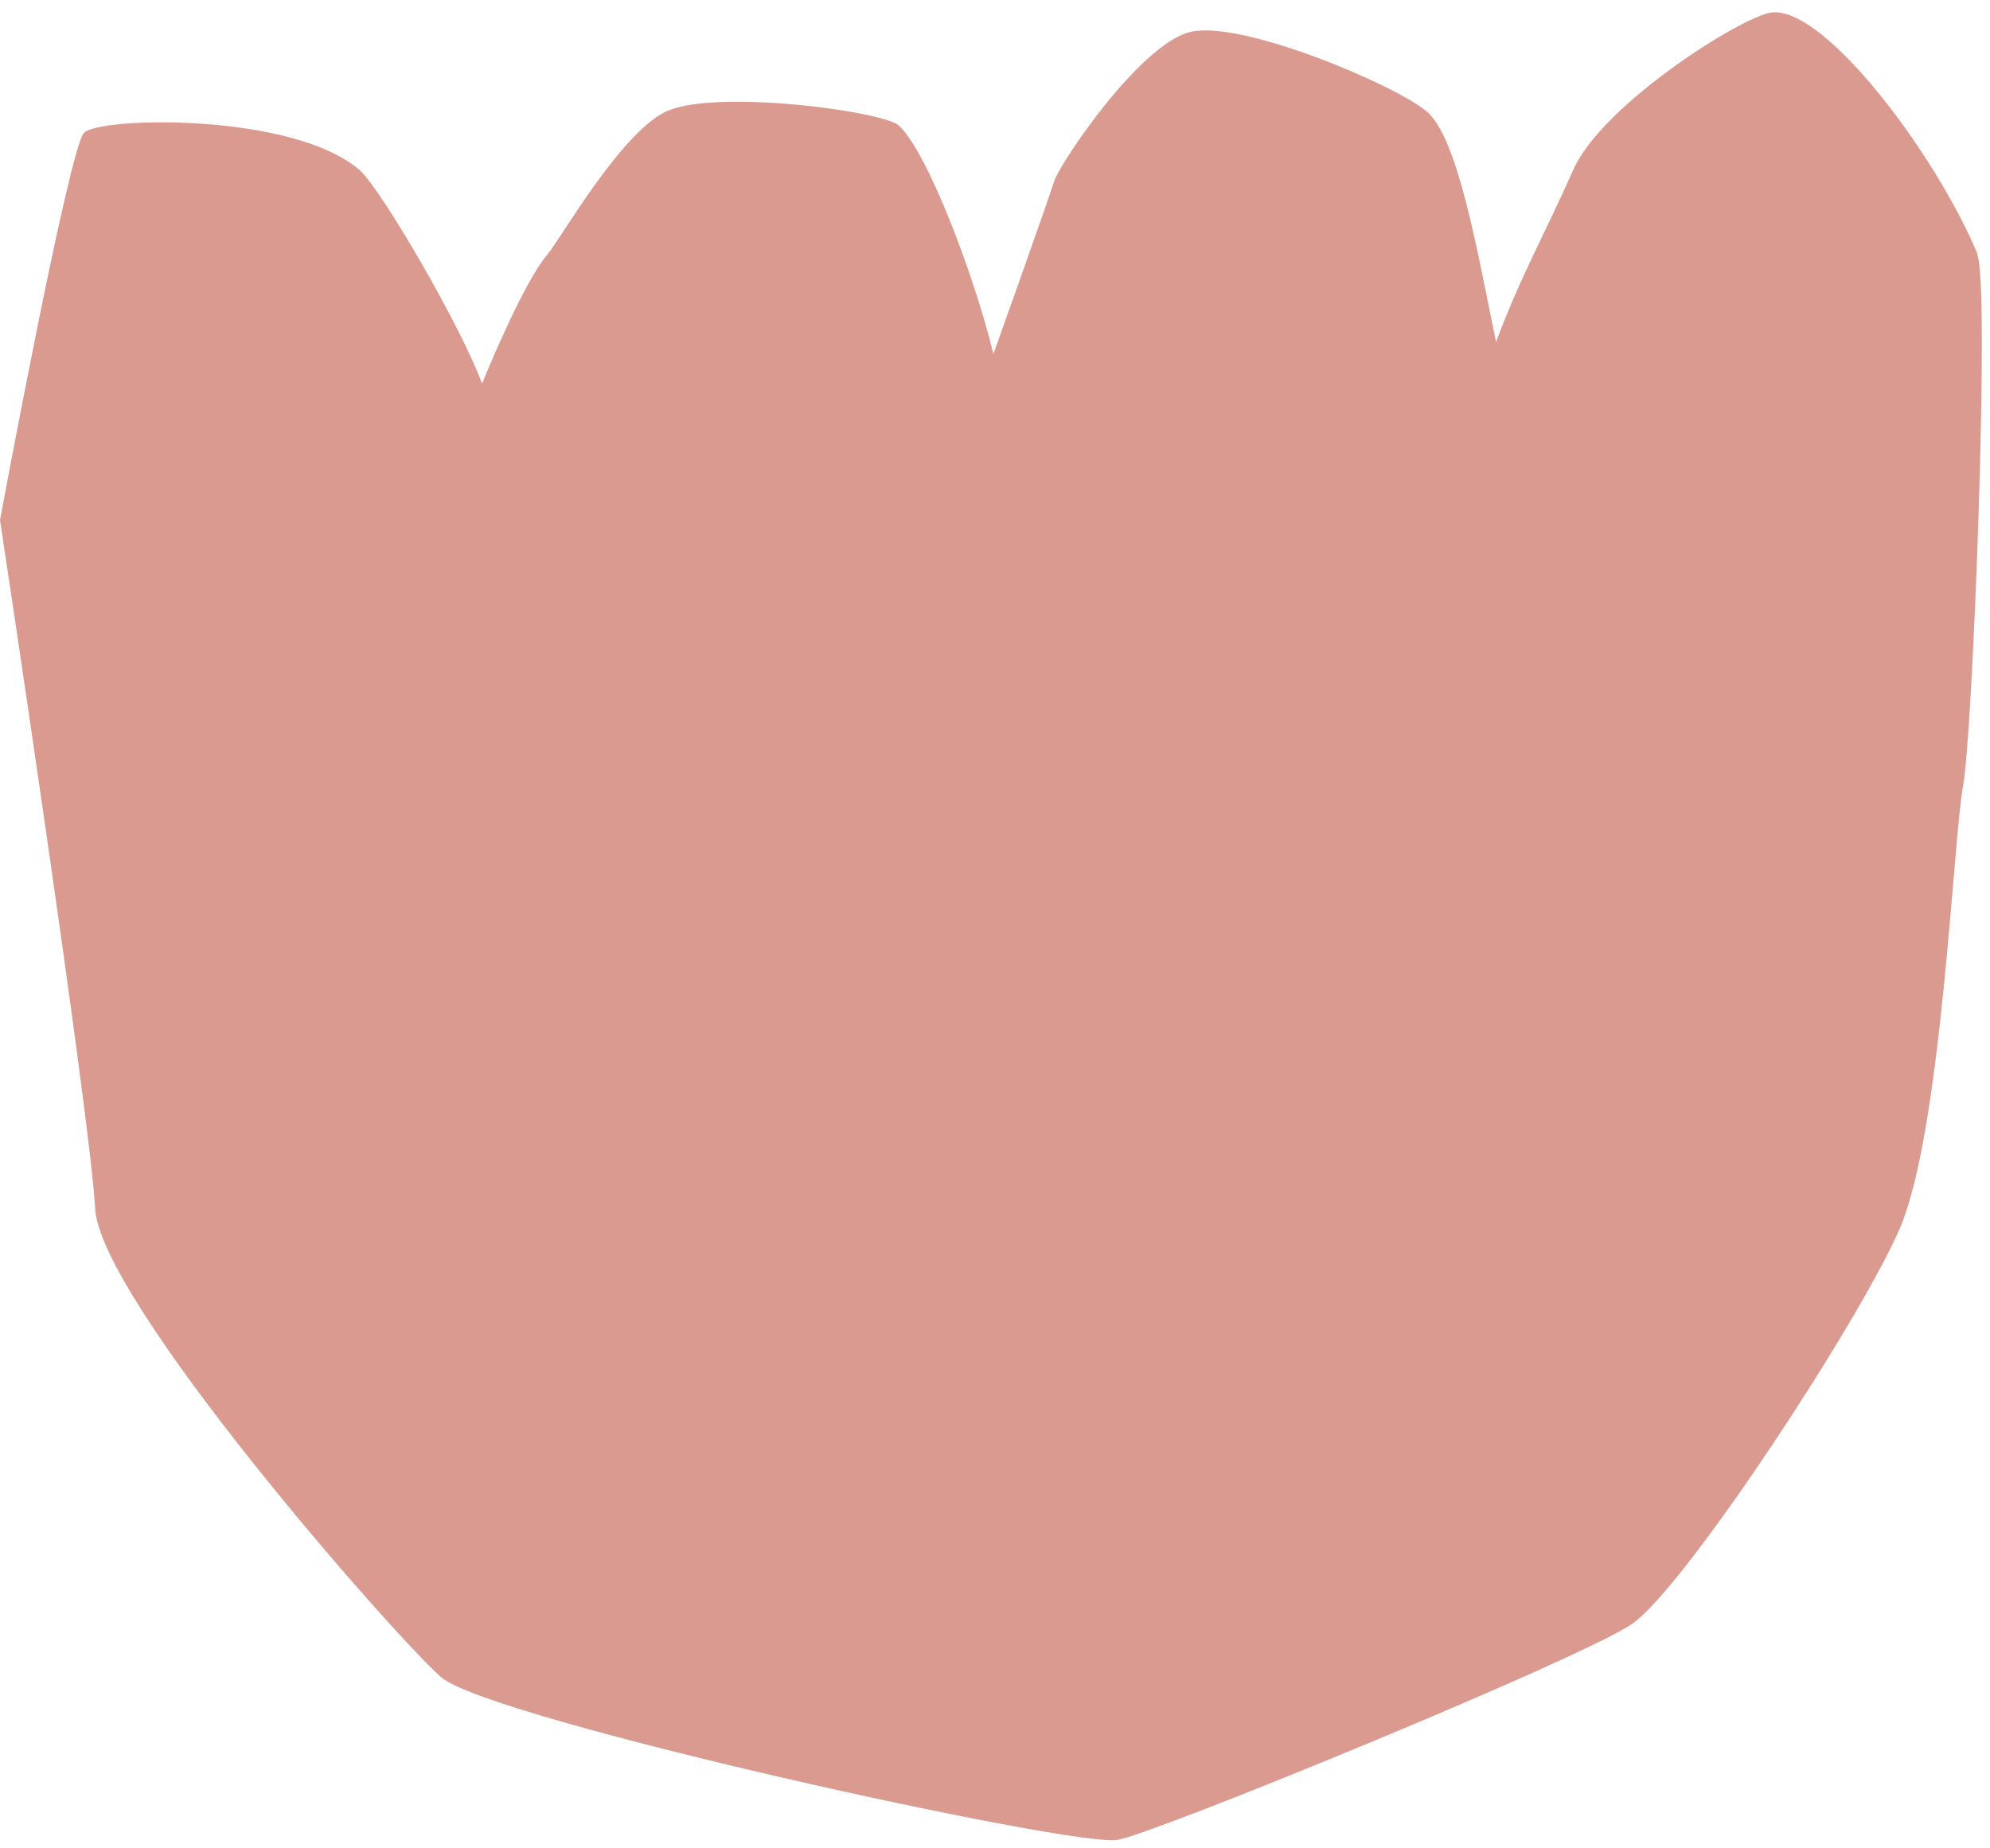 <?xml version="1.0" encoding="UTF-8" standalone="no"?><svg xmlns="http://www.w3.org/2000/svg" xmlns:xlink="http://www.w3.org/1999/xlink" fill="#000000" height="466.3" preserveAspectRatio="xMidYMid meet" version="1" viewBox="0.0 -3.1 502.0 466.3" width="502" zoomAndPan="magnify"><g id="change1_1"><path d="M498.9,61.1C488.3,35.6,459.2-3.1,446.1,.2c-9.3,2.4-42.3,23.8-49.2,39.5-6.8,15.4-13.4,27-19.5,43.5-4.7-22.8-9.6-51.4-17.4-58.1-7.8-6.7-47.2-23.4-59.9-20.1-12.7,3.3-32.7,33-34.2,37.7-2.1,6.6-15.3,43.5-15.3,43.5-4.9-20.1-16.6-50.8-23.8-57.6-3.9-3.6-44.8-9.1-58-3.9-11.6,4.5-27.7,33-30.7,36.4-6.3,7.3-16.5,32.6-16.5,32.6-5-13.9-25.4-49.1-30.9-53.9-16.9-14.6-65.7-13.4-69.5-9.4C17.4,34.3,0,128.1,0,128.1c0,0,22.8,150.5,24,173.7,1.2,23.2,75.1,107.5,87.2,118.2,12.1,10.7,160.1,43.2,170.8,41.1,10.7-2.1,116.6-45.6,129.6-54.4s56.7-75.1,67.5-99.5c10.7-24.4,13.6-98.6,16.1-112,2.5-13.4,6.8-126.4,3.6-134Z" fill="#db9a8f"/></g></svg>